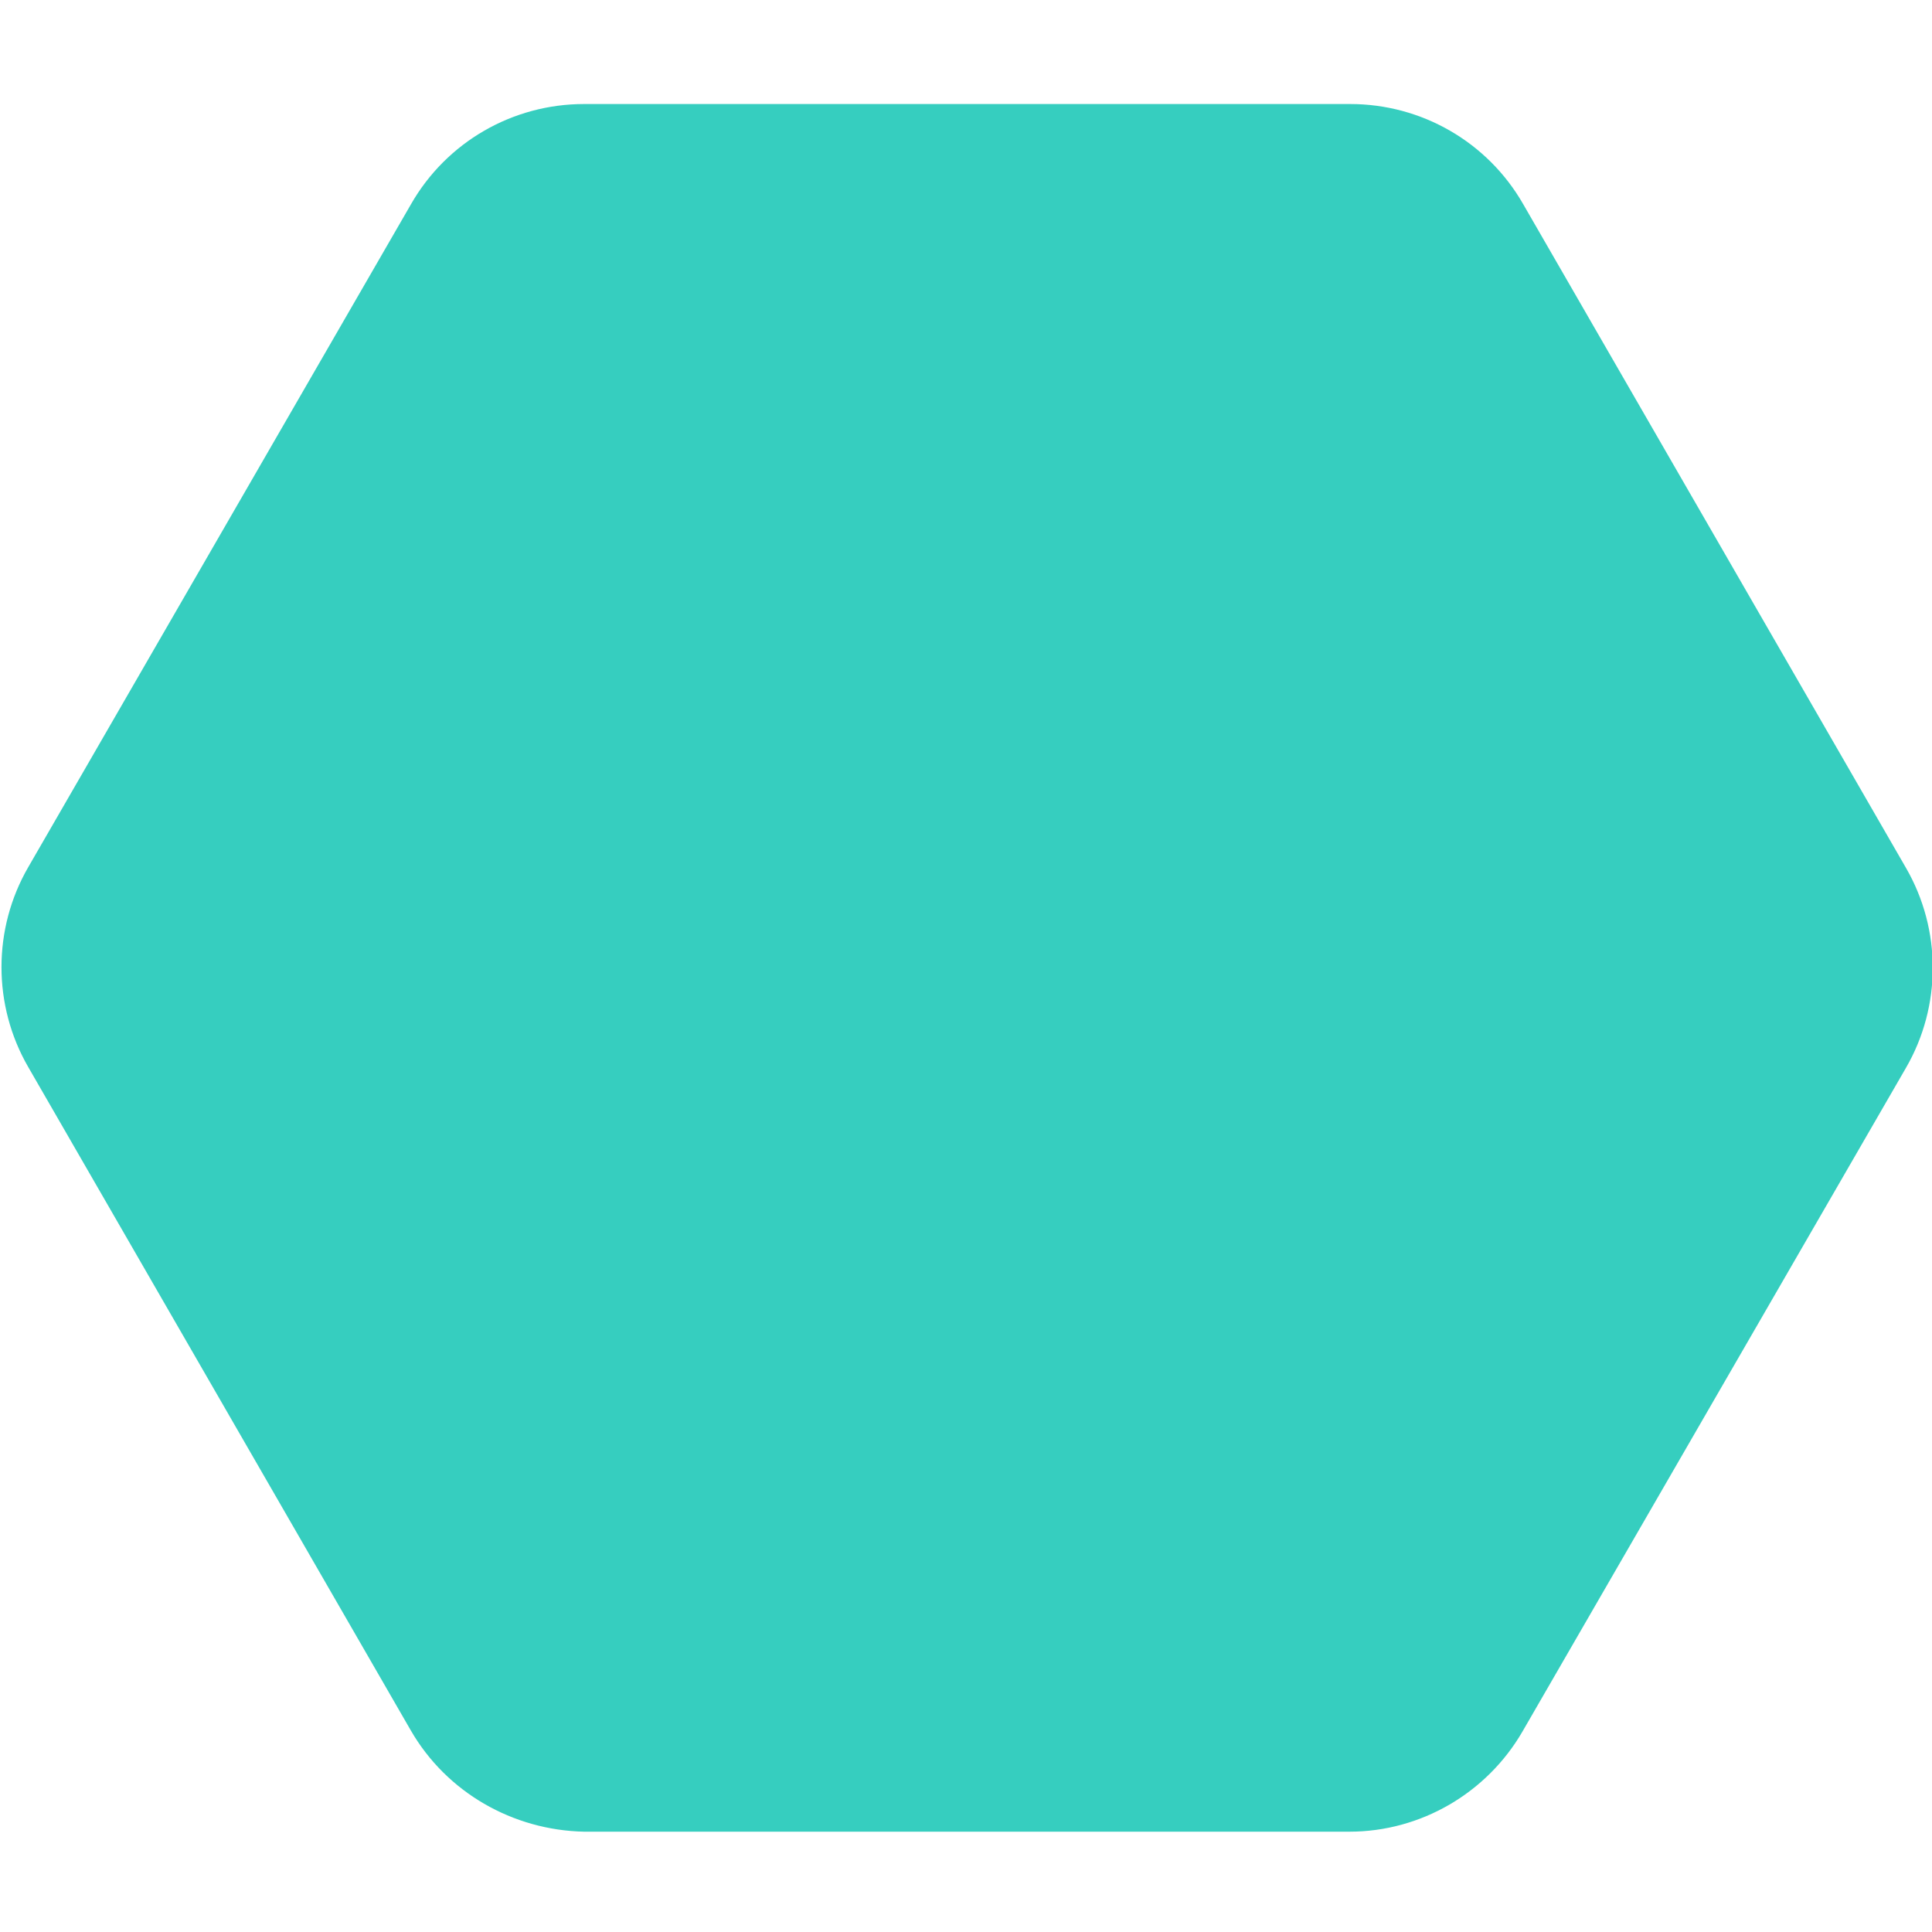 <?xml version="1.0" encoding="UTF-8"?>
<svg id="Warstwa_1" data-name="Warstwa 1" xmlns="http://www.w3.org/2000/svg" version="1.1" viewBox="0 0 260 260">
  <defs>
    <style>
      .cls-1 {
        fill: #36cebf;
        stroke-width: 0px;
      }
    </style>
  </defs>
  <path class="cls-1" d="M55.3,232.9L3.8,143.6c-4.8-8.3-4.8-18.6,0-26.9L55.3,27.5c4.8-8.4,13.7-13.5,23.3-13.5h103.1c9.6,0,18.5,5.1,23.3,13.5l51.5,89.3c4.8,8.3,4.8,18.6,0,26.9l-51.6,89.3c-4.8,8.3-13.7,13.5-23.3,13.5h-103c-9.6-.2-18.5-5.3-23.3-13.6Z"/>
</svg>